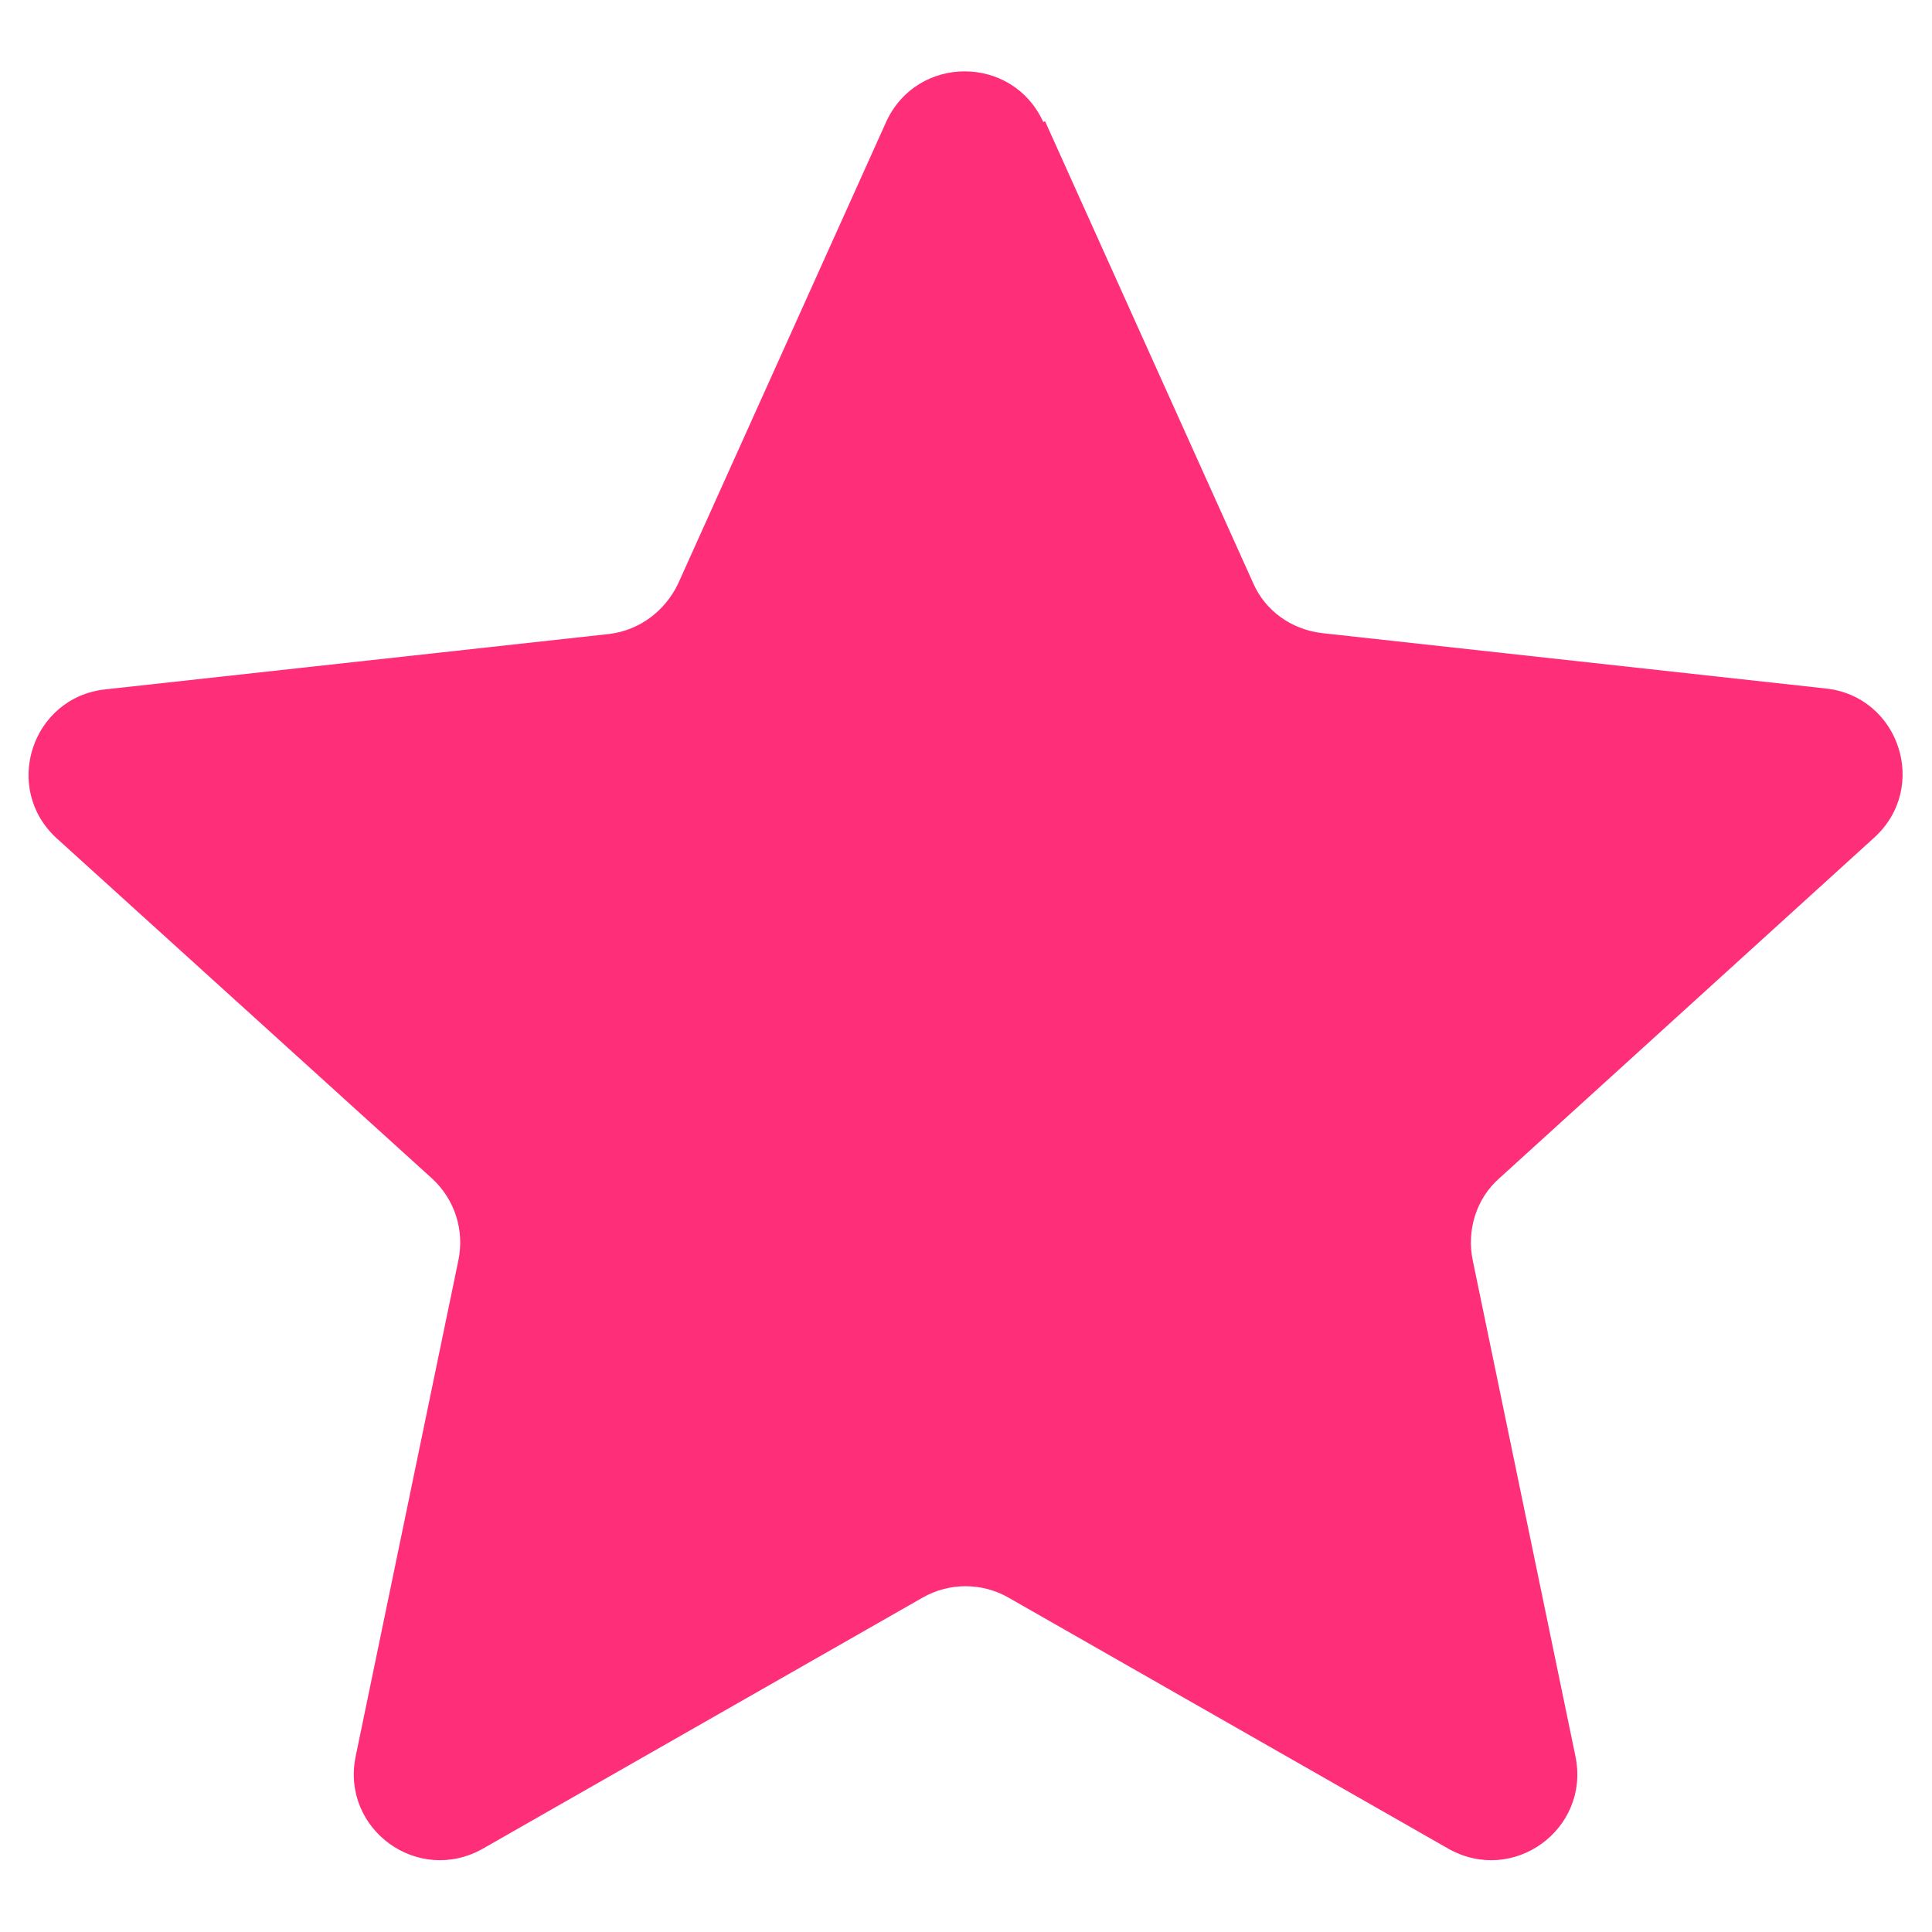 <?xml version="1.0" encoding="utf-8"?>
<svg xmlns="http://www.w3.org/2000/svg" xmlns:xlink="http://www.w3.org/1999/xlink" viewBox="0 0 22 22">
<defs>
 <style>
.cls-1 { fill: none; }
.cls-2 { fill: #ff2e79; }
.cls-3 { clip-path: url(#sid2); }
</style>
  <clipPath id="sid2">
   <rect class="cls-1" width="22" height="22"/>
  </clipPath>
 </defs>
 <g class="cls-3">
  <path class="cls-2" d="M11.9,1.38l2.37,5.26c.14.32.44.53.79.57l5.73.63c.84.09,1.18,1.13.55,1.7l-4.27,3.88c-.26.23-.37.59-.3.93l1.17,5.65c.17.83-.71,1.47-1.45,1.05l-5.01-2.86c-.3-.17-.67-.17-.97,0l-5.01,2.86c-.74.42-1.62-.22-1.45-1.05l1.17-5.65c.07-.34-.04-.69-.3-.93L.65,9.55c-.63-.57-.29-1.61.55-1.7l5.73-.63c.35-.04.64-.26.79-.57l2.37-5.26c.35-.77,1.44-.77,1.79,0Z"/>
 </g>
</svg>
